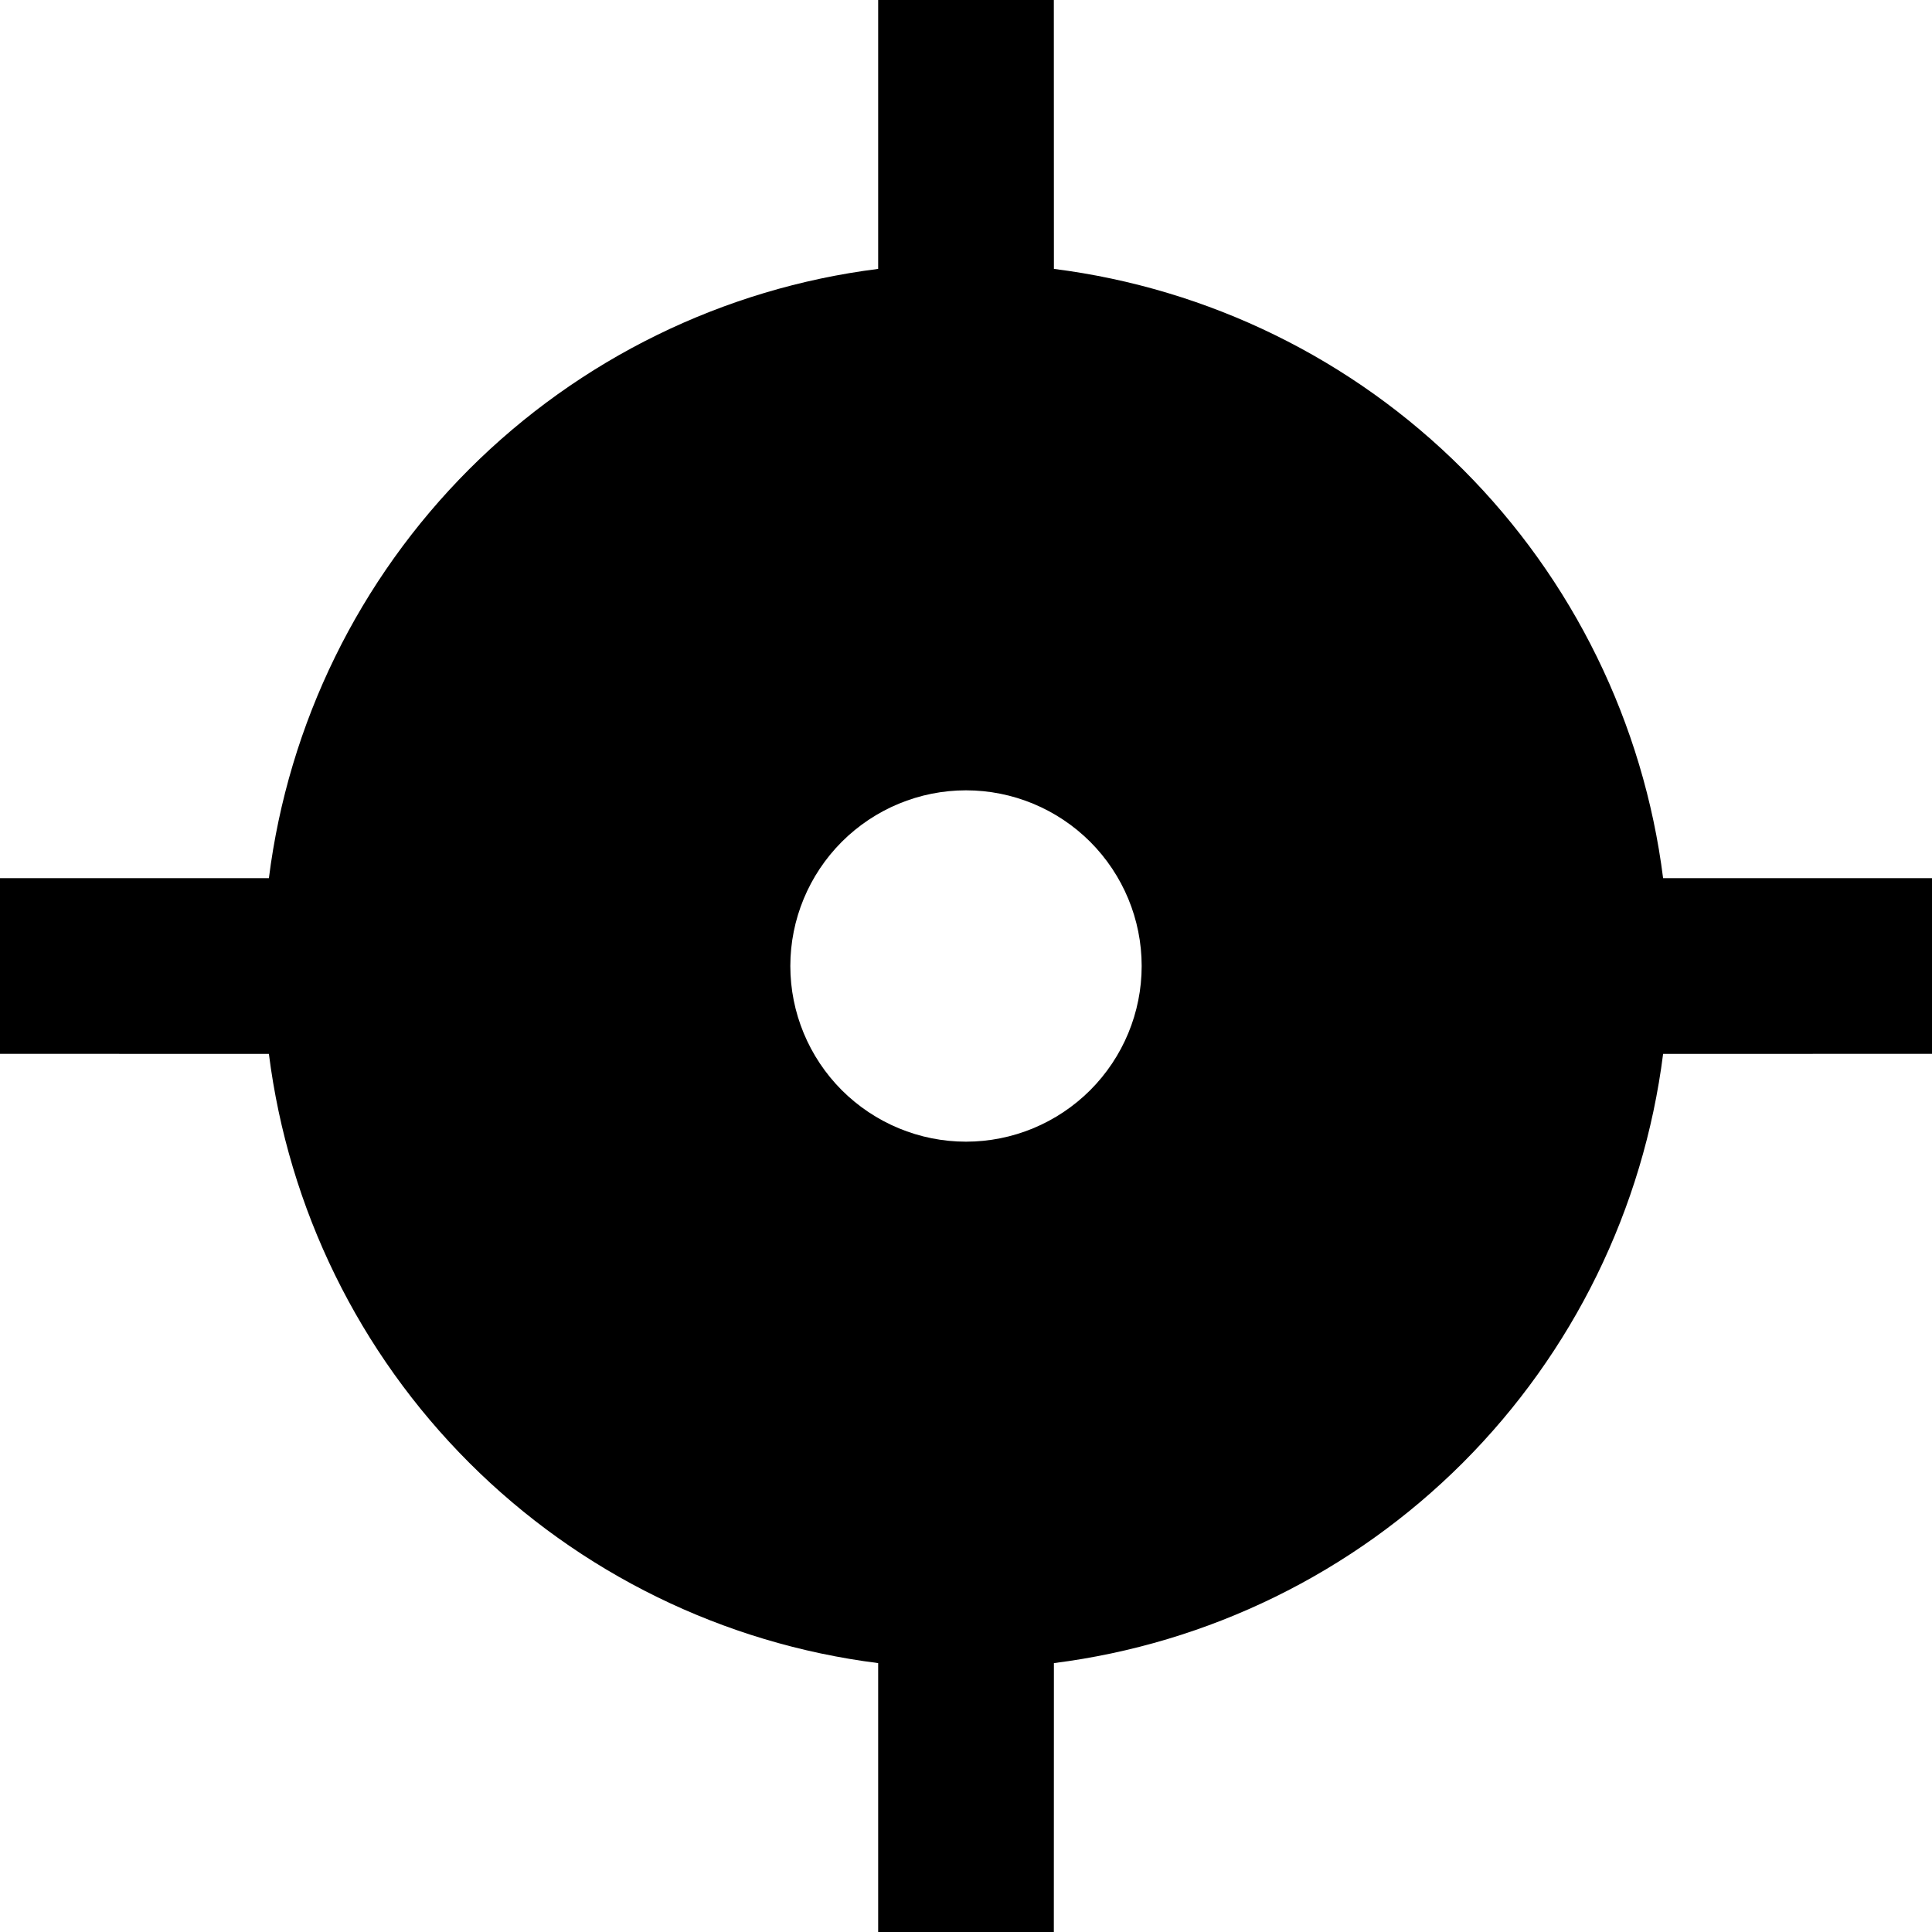<svg width="28" height="28" viewBox="0 0 28 28" fill="none" xmlns="http://www.w3.org/2000/svg">
<path d="M15.273 0L15.274 3.897C17.517 4.181 19.602 5.202 21.2 6.801C22.798 8.399 23.82 10.484 24.103 12.727H28V15.273L24.103 15.274C23.819 17.517 22.798 19.601 21.2 21.2C19.601 22.798 17.517 23.819 15.274 24.103L15.273 28H12.727V24.103C10.484 23.82 8.399 22.798 6.801 21.2C5.202 19.602 4.181 17.517 3.897 15.274L0 15.273V12.727H3.897C4.18 10.484 5.202 8.399 6.8 6.8C8.399 5.202 10.484 4.18 12.727 3.897V0H15.273ZM14 11.454C13.325 11.454 12.678 11.723 12.2 12.2C11.723 12.678 11.454 13.325 11.454 14C11.454 14.675 11.723 15.322 12.2 15.8C12.678 16.277 13.325 16.546 14 16.546C14.675 16.546 15.322 16.277 15.8 15.8C16.277 15.322 16.546 14.675 16.546 14C16.546 13.325 16.277 12.678 15.8 12.2C15.322 11.723 14.675 11.454 14 11.454Z" fill="black"/>
</svg>
